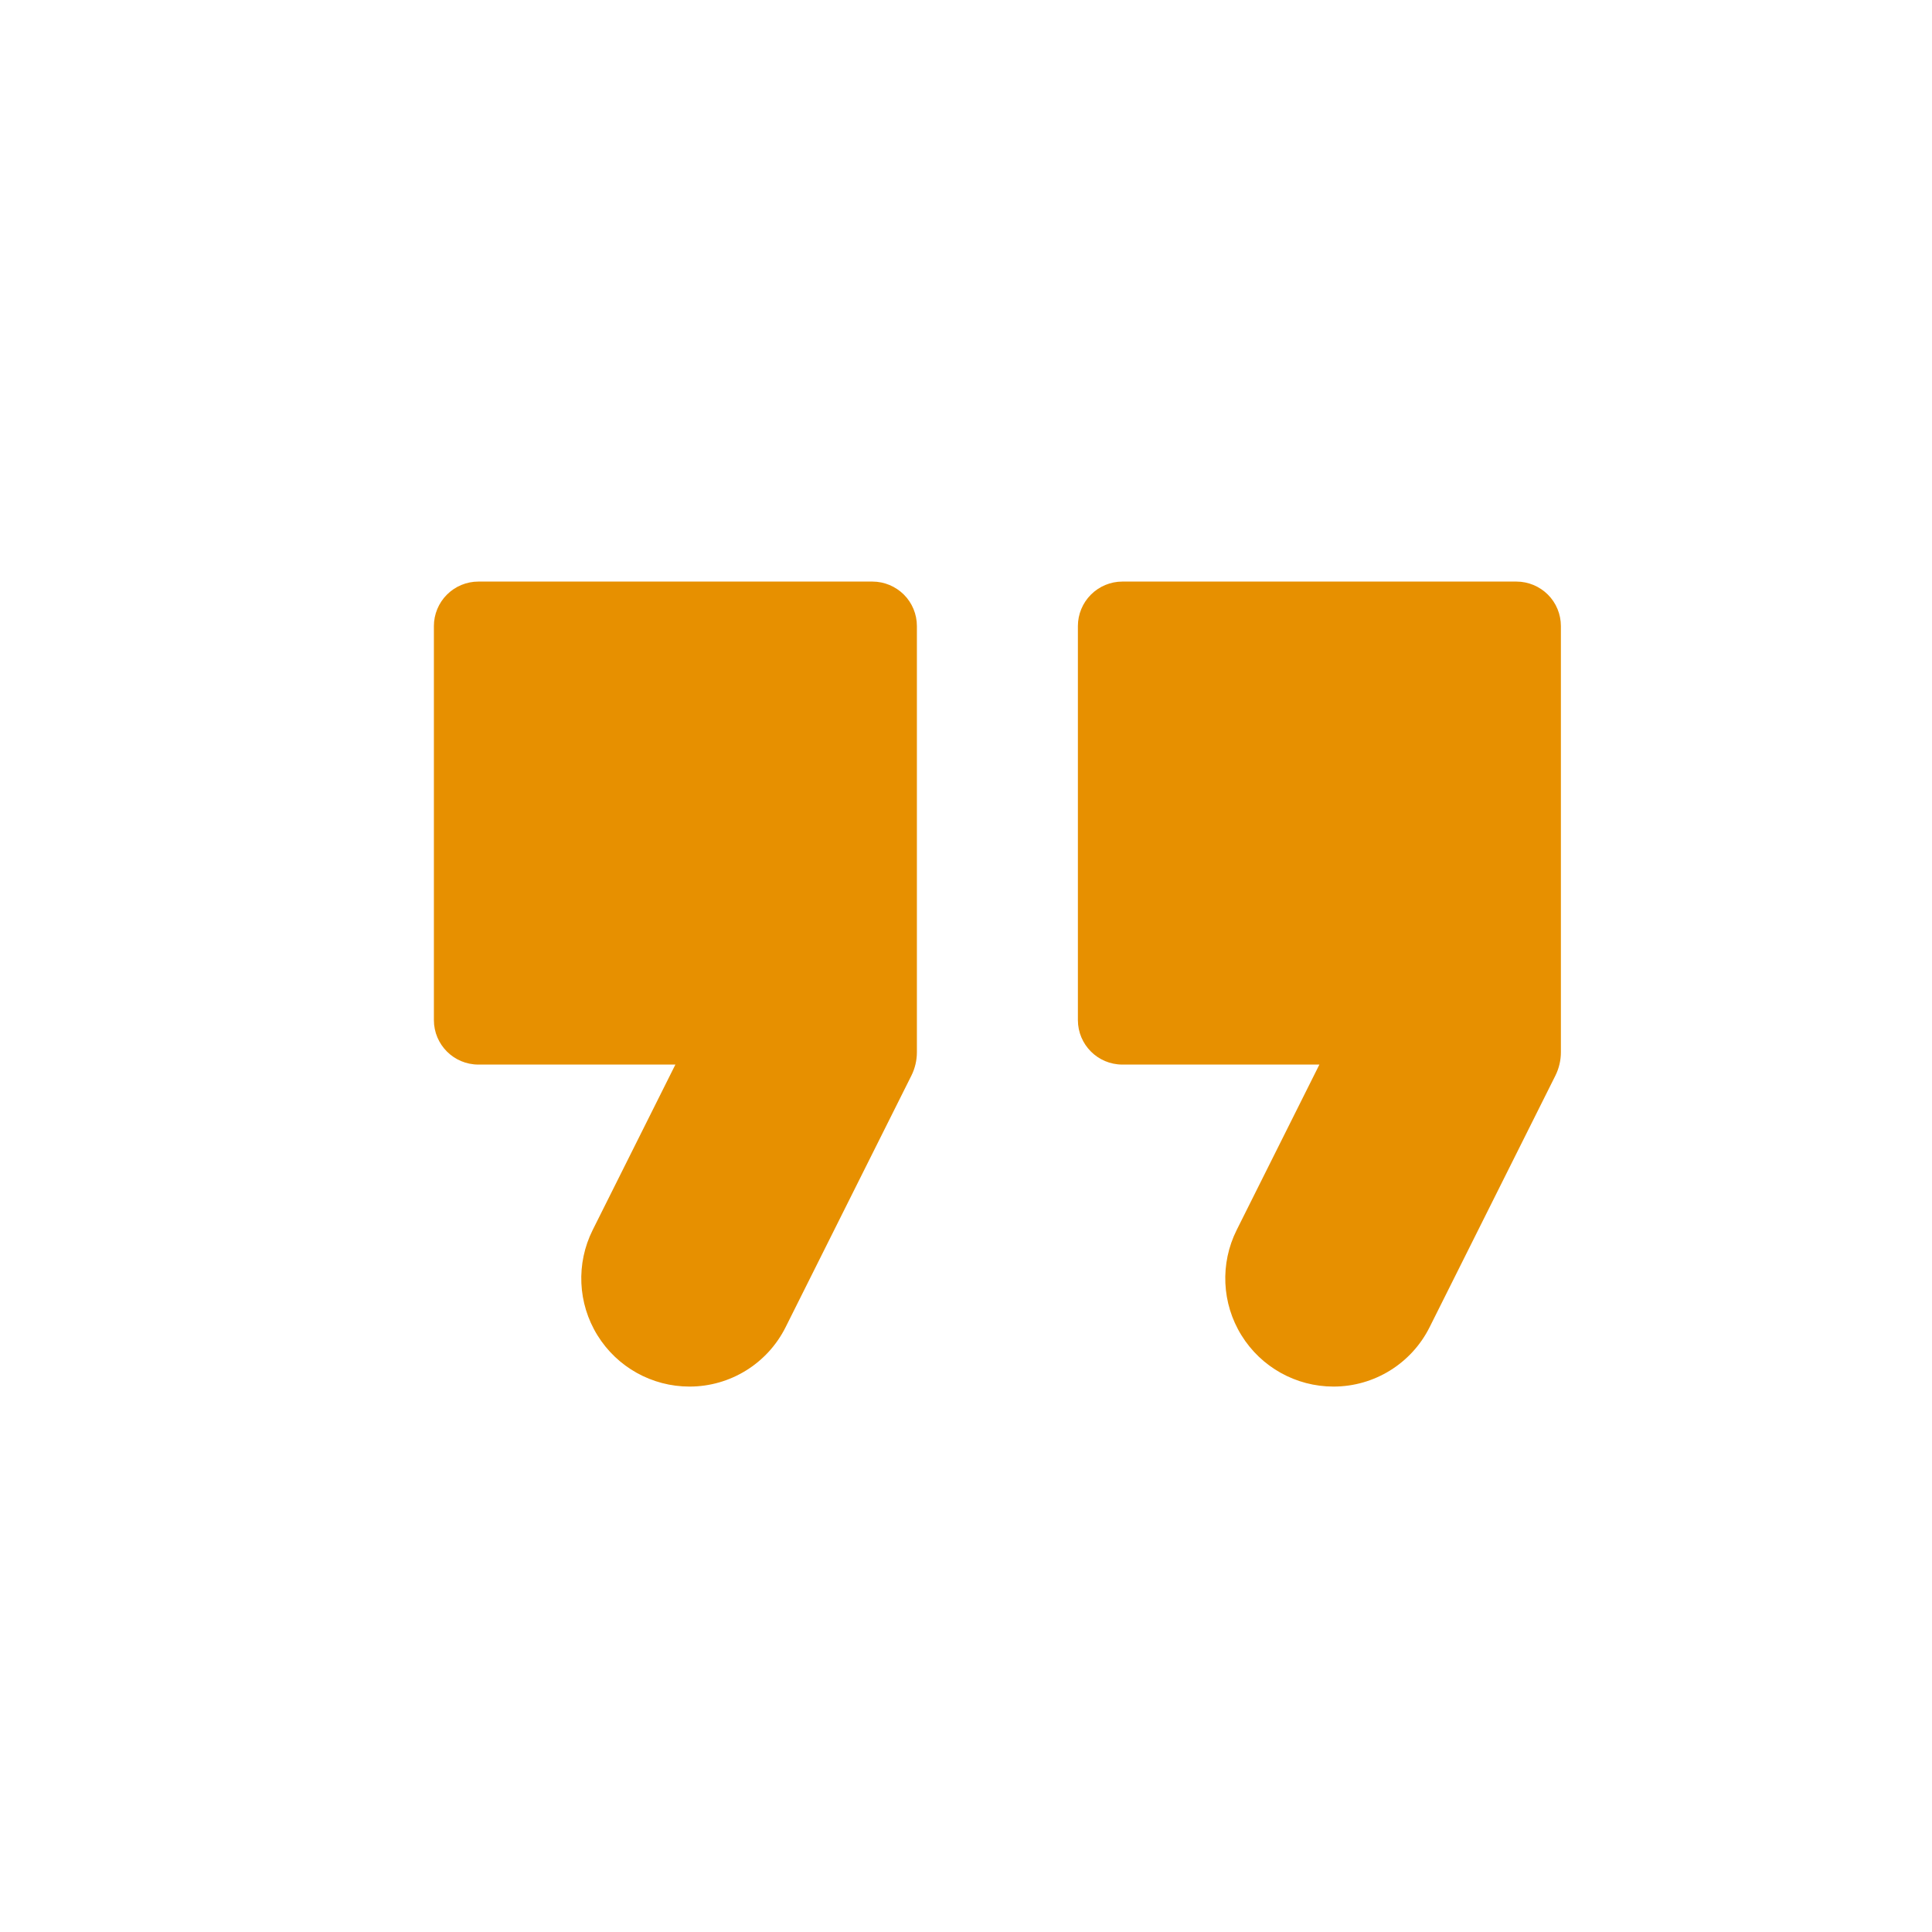 <?xml version="1.0" ?><!DOCTYPE svg  PUBLIC '-//W3C//DTD SVG 1.1//EN'  'http://www.w3.org/Graphics/SVG/1.1/DTD/svg11.dtd'><svg height="48" style="fill-rule:evenodd;clip-rule:evenodd;stroke-linejoin:round;stroke-miterlimit:1.414;" version="1.1" viewBox="0 0 48 48" width="48" xml:space="preserve" xmlns="http://www.w3.org/2000/svg" xmlns:serif="http://www.serif.com/" xmlns:xlink="http://www.w3.org/1999/xlink"><path d="M14.725,30.559c-0.416,0.833 -0.372,1.823 0.118,2.615c0.49,0.793 1.355,1.275 2.287,1.275c0,0 0.001,0 0.001,0c1.011,0 1.935,-0.571 2.387,-1.475c0.978,-1.957 2.639,-5.279 3.125,-6.25c0.09,-0.181 0.137,-0.38 0.137,-0.582c0,-1.486 0,-7.968 0,-10.588c0,-0.293 -0.116,-0.574 -0.323,-0.781c-0.208,-0.207 -0.489,-0.324 -0.782,-0.324c-2.284,0 -7.505,0 -9.79,0c-0.293,0 -0.574,0.117 -0.781,0.324c-0.207,0.207 -0.324,0.488 -0.324,0.781c0,2.285 0,7.506 0,9.79c0,0.61 0.495,1.105 1.105,1.105c1.733,0 4.895,0 4.895,0c0,0 -1.037,2.074 -2.055,4.11Zm16,0c-0.416,0.833 -0.372,1.823 0.118,2.615c0.49,0.793 1.355,1.275 2.287,1.275c0,0 0.001,0 0.001,0c1.011,0 1.935,-0.571 2.387,-1.475c0.978,-1.957 2.639,-5.279 3.125,-6.25c0.09,-0.181 0.137,-0.38 0.137,-0.582c0,-1.486 0,-7.968 0,-10.588c0,-0.293 -0.116,-0.574 -0.323,-0.781c-0.208,-0.207 -0.489,-0.324 -0.782,-0.324c-2.284,0 -7.505,0 -9.79,0c-0.293,0 -0.574,0.117 -0.781,0.324c-0.207,0.207 -0.324,0.488 -0.324,0.781c0,2.285 0,7.506 0,9.79c0,0.61 0.495,1.105 1.105,1.105c1.733,0 4.895,0 4.895,0c0,0 -1.037,2.074 -2.055,4.11Z" style="fill:#e79000;fill-rule:nonzero;"/></svg>